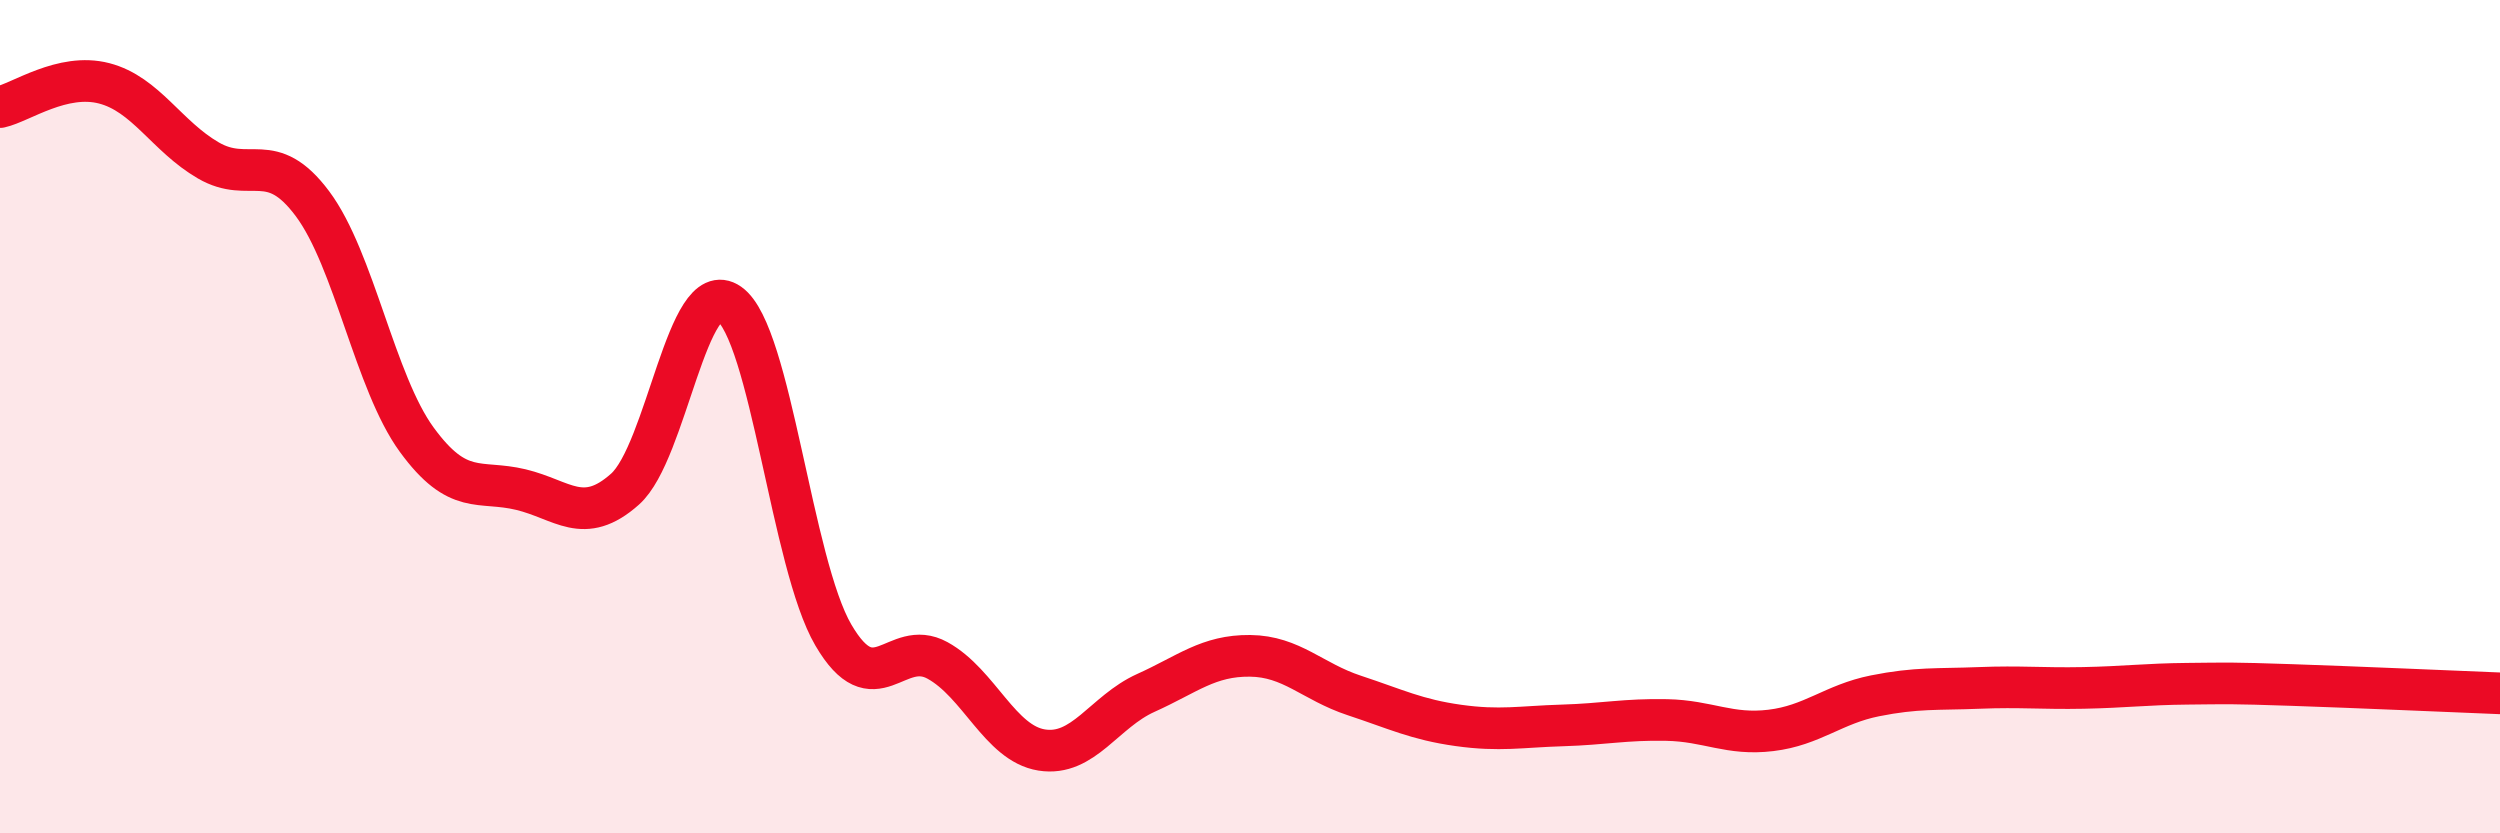 
    <svg width="60" height="20" viewBox="0 0 60 20" xmlns="http://www.w3.org/2000/svg">
      <path
        d="M 0,2.57 C 0.5,2.46 1.5,1.74 2.5,2 C 3.5,2.26 4,3.27 5,3.85 C 6,4.43 6.5,3.55 7.5,4.89 C 8.5,6.23 9,9.18 10,10.55 C 11,11.92 11.5,11.51 12.5,11.75 C 13.5,11.99 14,12.63 15,11.74 C 16,10.85 16.5,6.59 17.5,7.29 C 18.5,7.99 19,13.53 20,15.24 C 21,16.95 21.5,15.3 22.5,15.85 C 23.5,16.4 24,17.84 25,18 C 26,18.16 26.5,17.08 27.5,16.63 C 28.5,16.18 29,15.73 30,15.74 C 31,15.75 31.5,16.36 32.5,16.69 C 33.5,17.02 34,17.27 35,17.41 C 36,17.55 36.5,17.44 37.5,17.41 C 38.5,17.38 39,17.26 40,17.28 C 41,17.3 41.5,17.65 42.5,17.53 C 43.5,17.41 44,16.9 45,16.7 C 46,16.5 46.5,16.55 47.5,16.51 C 48.5,16.47 49,16.53 50,16.51 C 51,16.49 51.5,16.42 52.5,16.41 C 53.5,16.4 53.5,16.39 55,16.44 C 56.5,16.49 59,16.6 60,16.64L60 20L0 20Z"
        fill="#EB0A25"
        opacity="0.1"
        stroke-linecap="round"
        stroke-linejoin="round"
      />
      <path
        d="M 0,2.57 C 0.5,2.46 1.5,1.74 2.5,2 C 3.5,2.26 4,3.27 5,3.85 C 6,4.43 6.5,3.55 7.5,4.89 C 8.5,6.23 9,9.18 10,10.55 C 11,11.92 11.5,11.51 12.5,11.75 C 13.5,11.99 14,12.63 15,11.74 C 16,10.85 16.5,6.59 17.5,7.29 C 18.5,7.99 19,13.53 20,15.24 C 21,16.95 21.5,15.3 22.5,15.85 C 23.5,16.4 24,17.84 25,18 C 26,18.16 26.5,17.08 27.5,16.63 C 28.5,16.18 29,15.73 30,15.74 C 31,15.75 31.5,16.36 32.5,16.69 C 33.5,17.02 34,17.27 35,17.41 C 36,17.55 36.5,17.44 37.5,17.41 C 38.5,17.38 39,17.26 40,17.28 C 41,17.3 41.5,17.65 42.5,17.53 C 43.5,17.41 44,16.9 45,16.7 C 46,16.5 46.5,16.55 47.5,16.51 C 48.5,16.47 49,16.53 50,16.51 C 51,16.49 51.5,16.42 52.5,16.41 C 53.5,16.4 53.5,16.39 55,16.44 C 56.5,16.49 59,16.6 60,16.64"
        stroke="#EB0A25"
        stroke-width="1"
        fill="none"
        stroke-linecap="round"
        stroke-linejoin="round"
      />
    </svg>
  